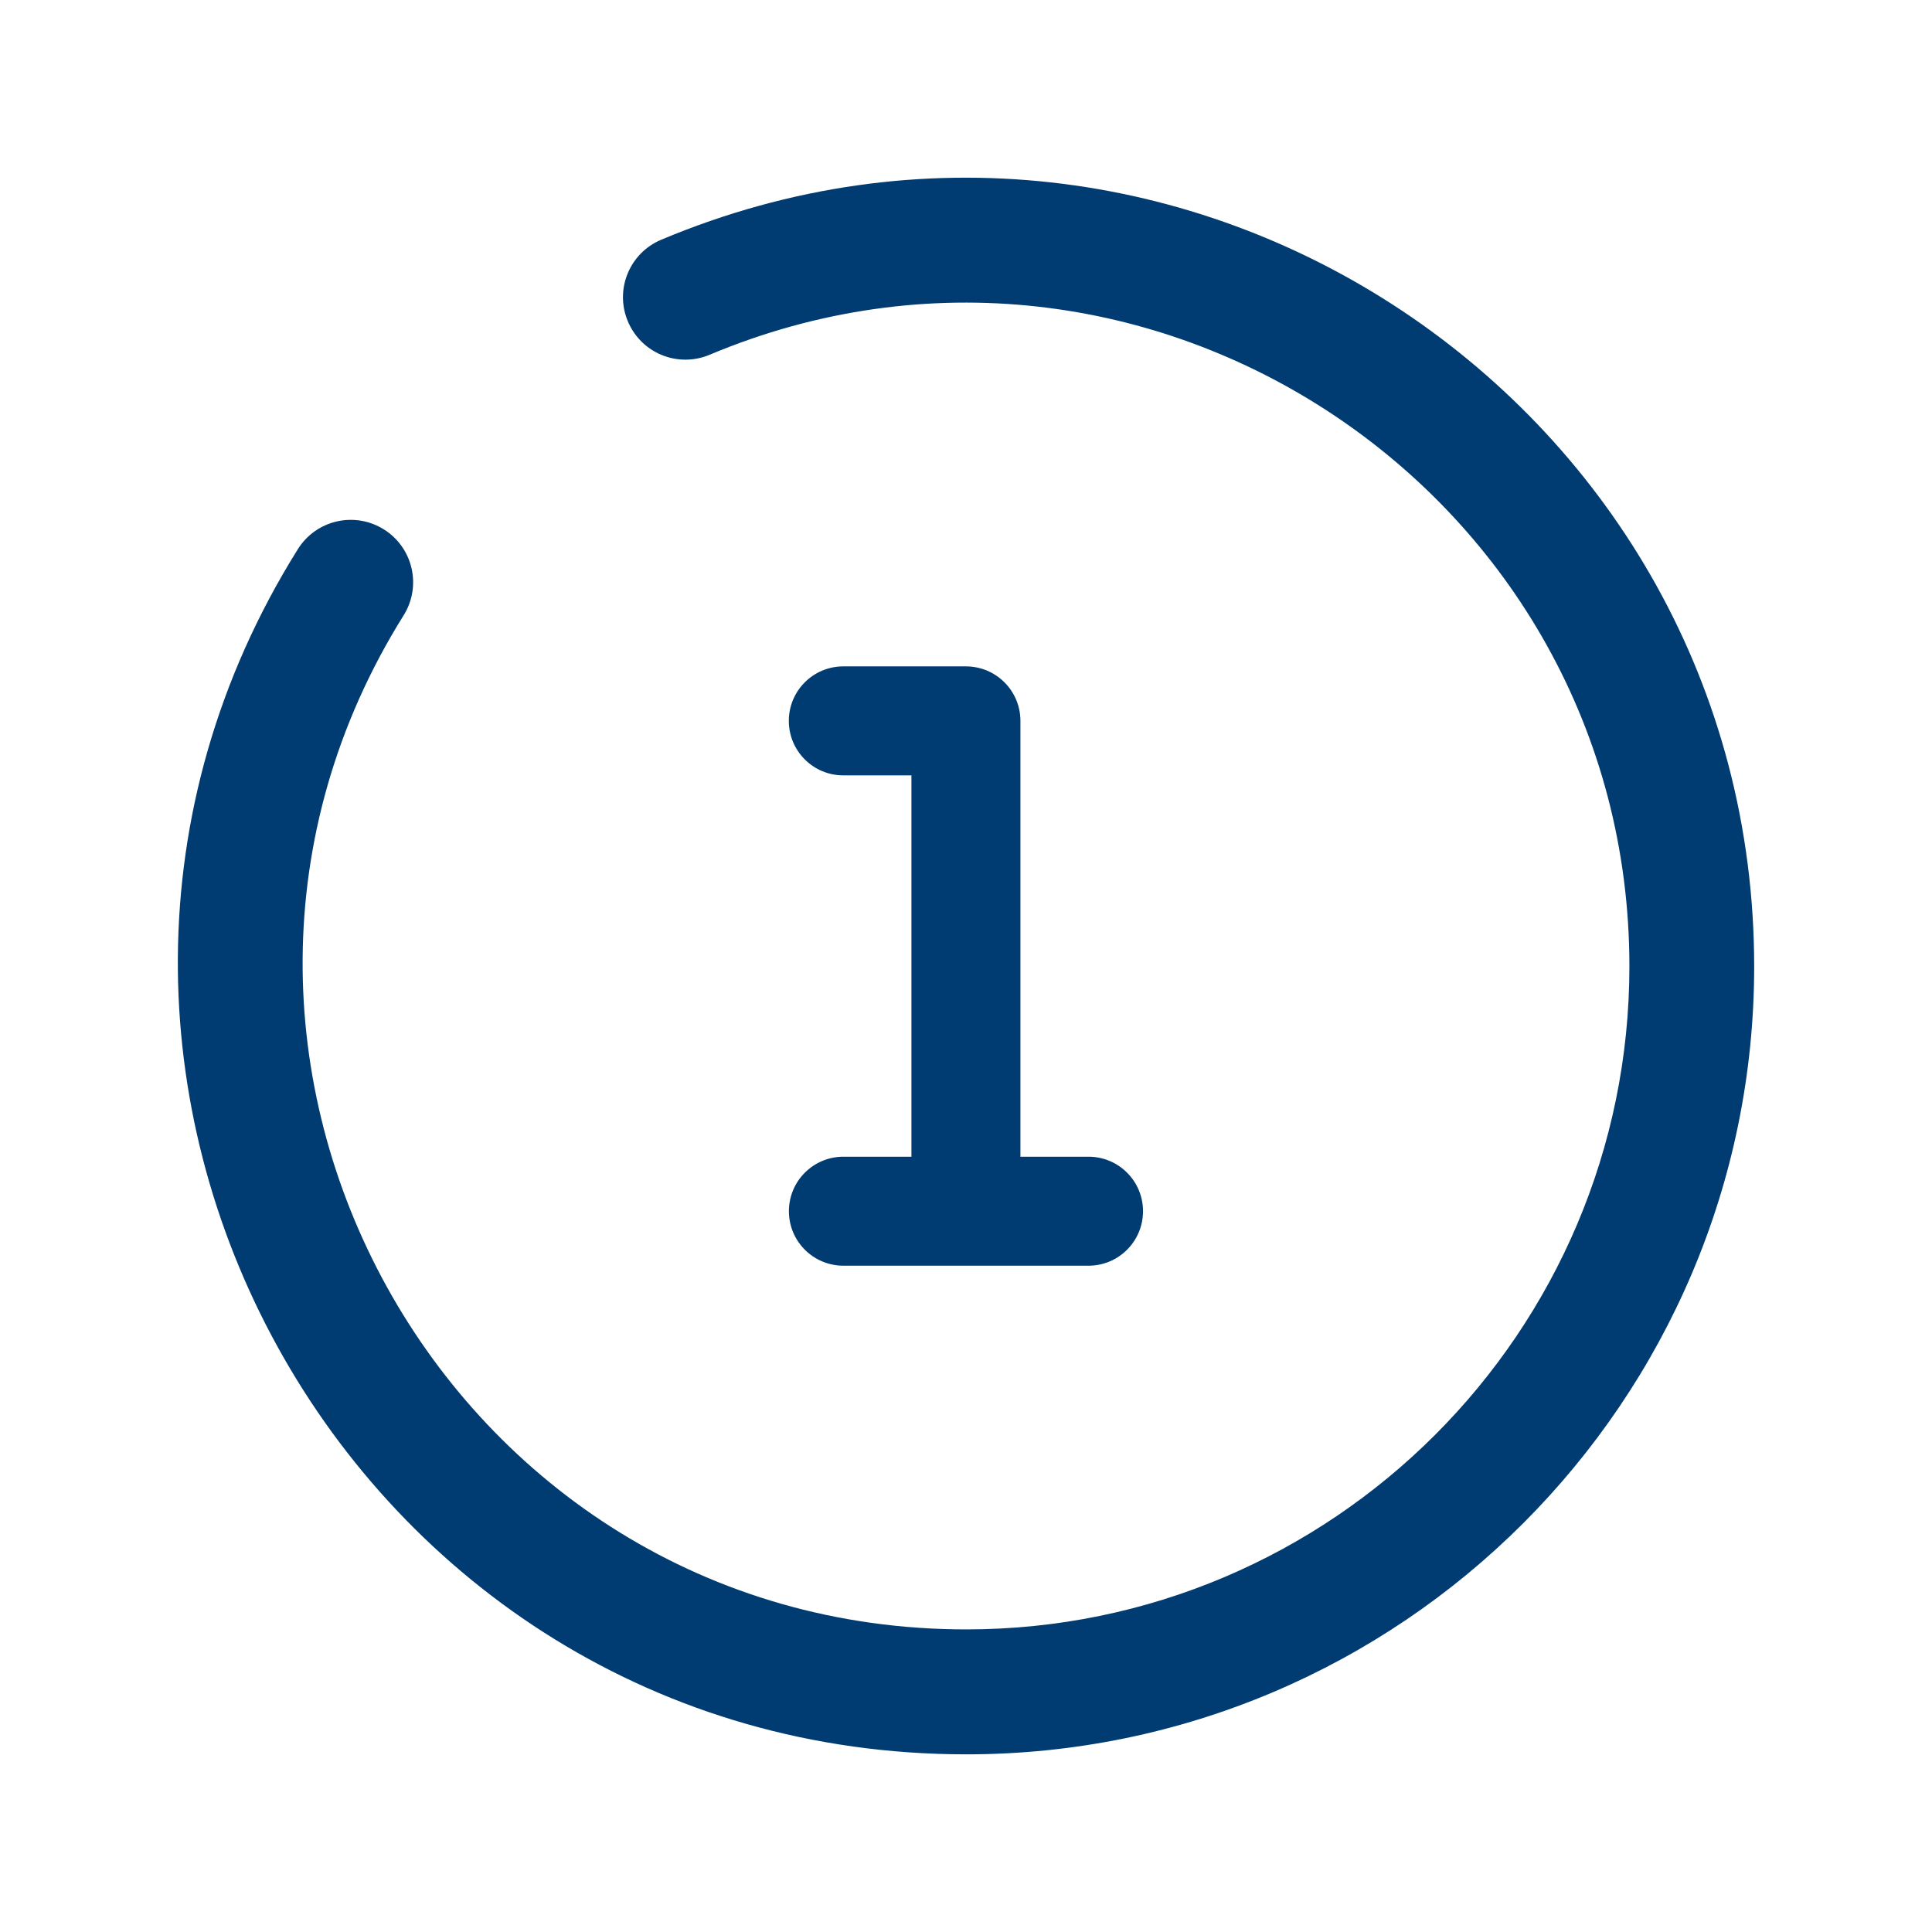 <?xml version="1.0" encoding="UTF-8"?><svg id="a" xmlns="http://www.w3.org/2000/svg" viewBox="0 0 240 240"><defs><style>.b{fill:#003c71;}</style></defs><path class="b" d="M78,39.93c1.66,3.95,6.2,5.8,10.15,4.14,54.18-22.76,114.26,17.27,114.26,75.97,0,45.42-36.95,82.37-82.37,82.37-64.7,0-103.96-71.49-69.9-125.97,2.27-3.63,1.17-8.41-2.46-10.68-3.63-2.27-8.41-1.17-10.68,2.46C-3.42,132.85,43.04,217.93,120.04,217.93c53.97,0,97.87-43.91,97.87-97.87C217.91,50.31,146.57,2.71,82.14,29.78c-3.95,1.66-5.81,6.2-4.14,10.15Z"/><path class="b" d="M104.77,143.69c-3.74,0-6.77,3.03-6.77,6.77s3.03,6.77,6.77,6.77h30.45c3.74,0,6.77-3.03,6.77-6.77s-3.03-6.77-6.77-6.77h-8.46v-54.14c0-3.74-3.03-6.77-6.77-6.77h-15.23c-3.74,0-6.77,3.03-6.77,6.77s3.03,6.77,6.77,6.77h8.46v47.37h-8.46Z"/></svg>